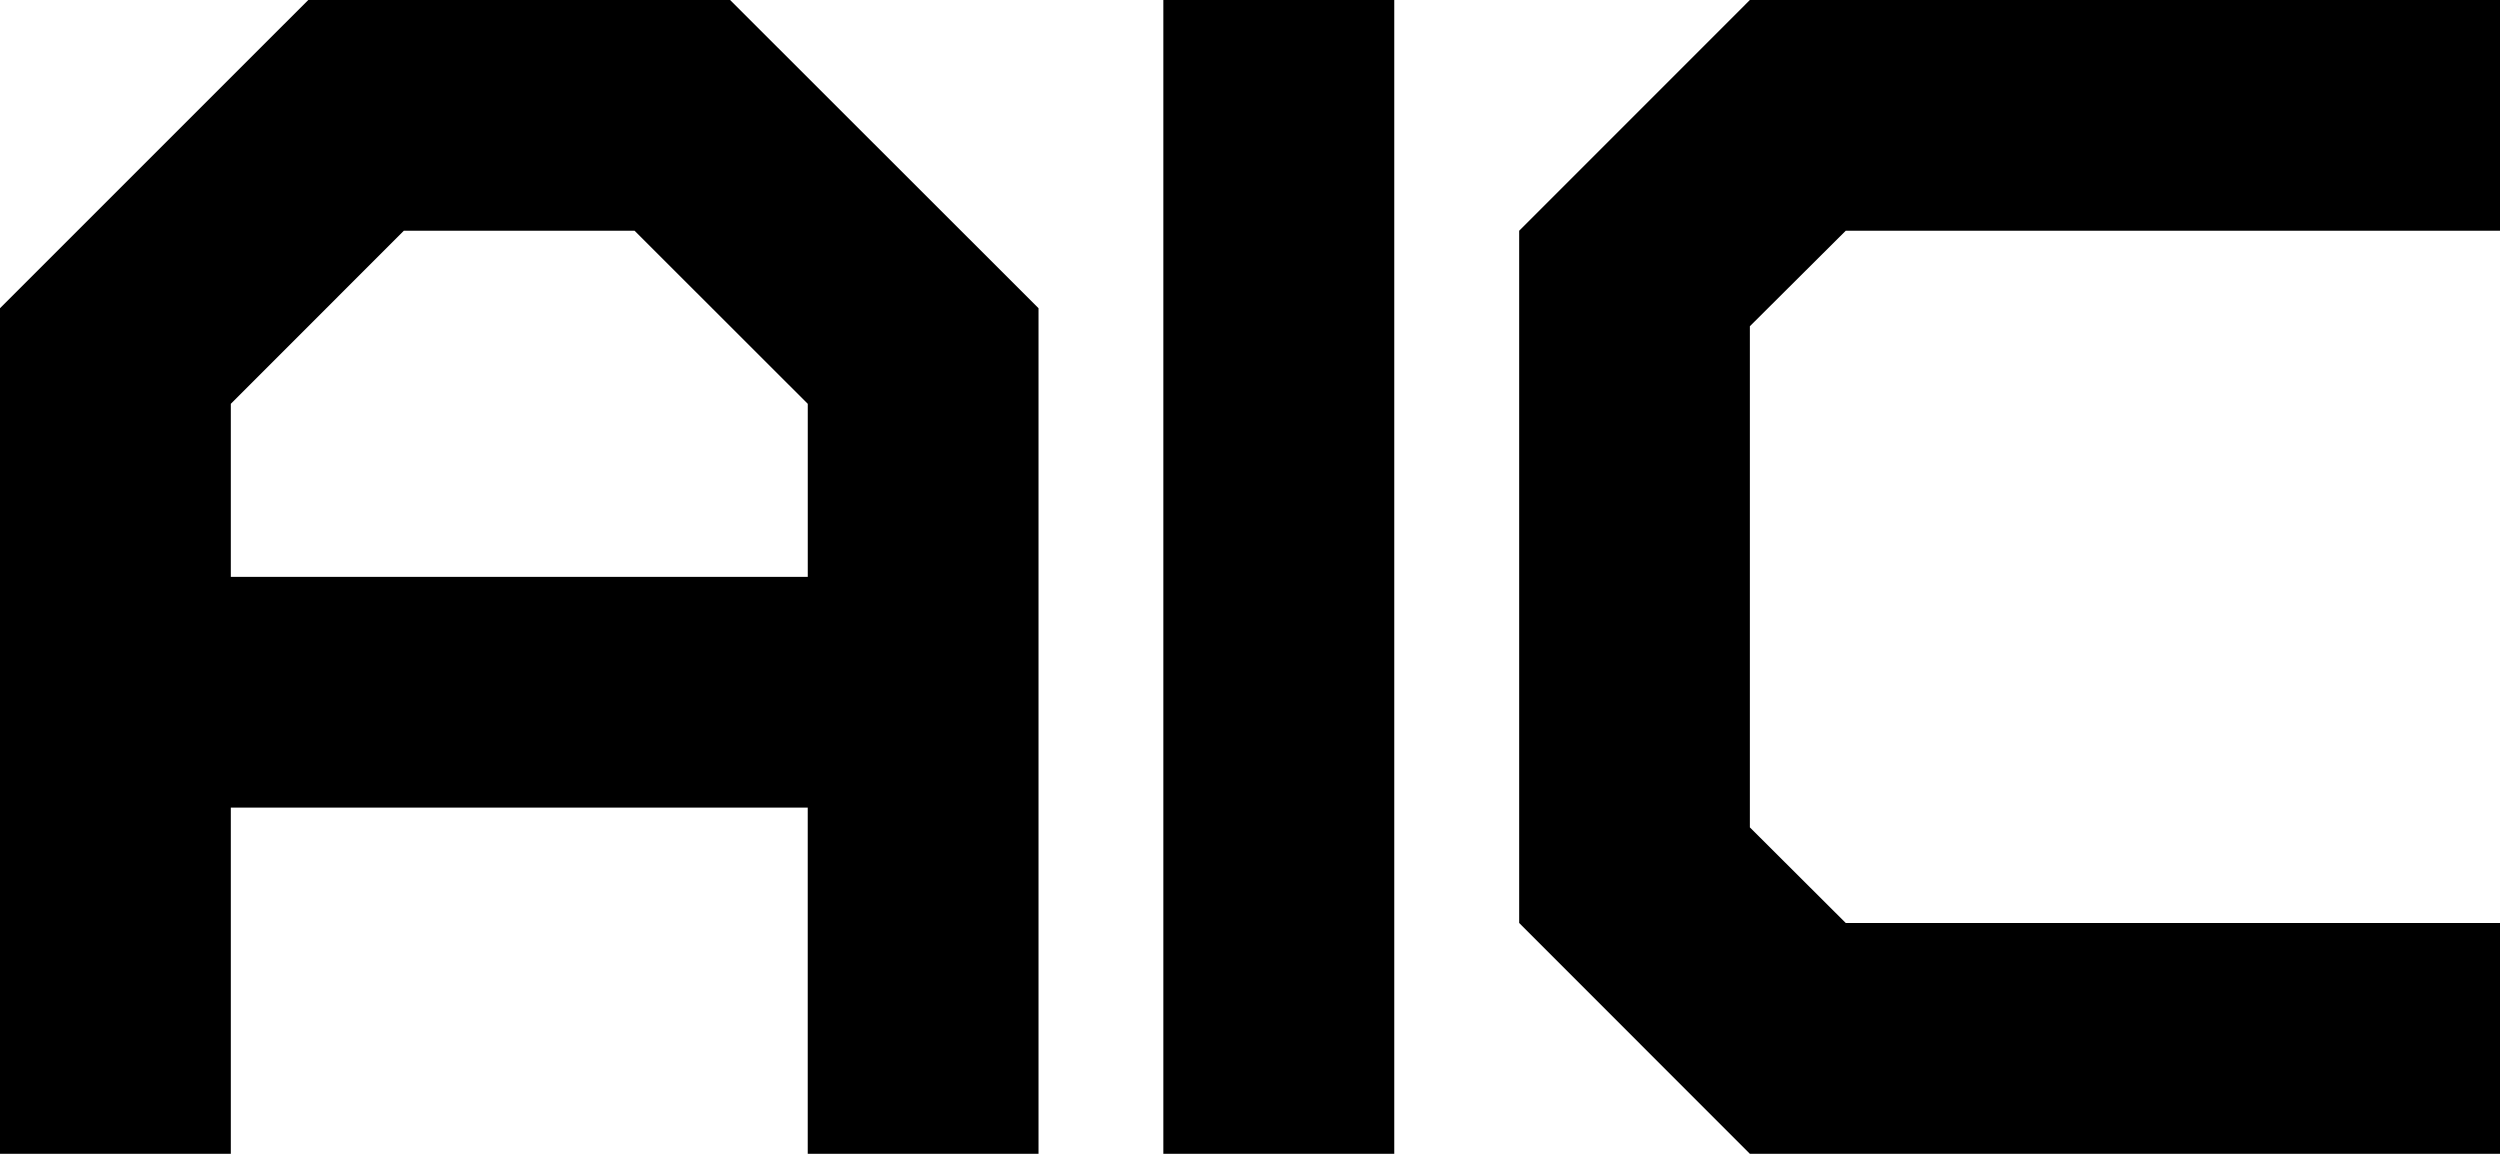 <?xml version="1.0" encoding="utf-8"?>
<!-- Generator: Adobe Illustrator 16.0.0, SVG Export Plug-In . SVG Version: 6.00 Build 0)  -->
<!DOCTYPE svg PUBLIC "-//W3C//DTD SVG 1.1//EN" "http://www.w3.org/Graphics/SVG/1.1/DTD/svg11.dtd">
<svg version="1.1" id="Layer_1" xmlns="http://www.w3.org/2000/svg" xmlns:xlink="http://www.w3.org/1999/xlink" x="0px" y="0px"
	 width="80.116px" height="36.975px" viewBox="0 0 80.116 36.975" enable-background="new 0 0 80.116 36.975" xml:space="preserve">
<g>
	<rect x="37.281" width="7.4" height="36.975"/>
	<path d="M23.397,0H9.879L0,9.877v27.098h7.397V25.881h18.488v11.094h7.396V9.877L23.397,0z M25.886,18.486H7.397v-5.545
		l5.545-5.547h7.393l5.551,5.547V18.486z"/>
	<polygon points="59.149,7.395 80.116,7.395 80.116,0 56.077,0 56.077,0 48.684,7.395 48.684,7.395 48.684,29.578 56.077,36.975 
		80.116,36.975 80.116,29.578 59.149,29.578 56.077,26.514 56.077,10.455 	"/>
</g>
<g>
</g>
<g>
</g>
<g>
</g>
<g>
</g>
<g>
</g>
<g>
</g>
</svg>
